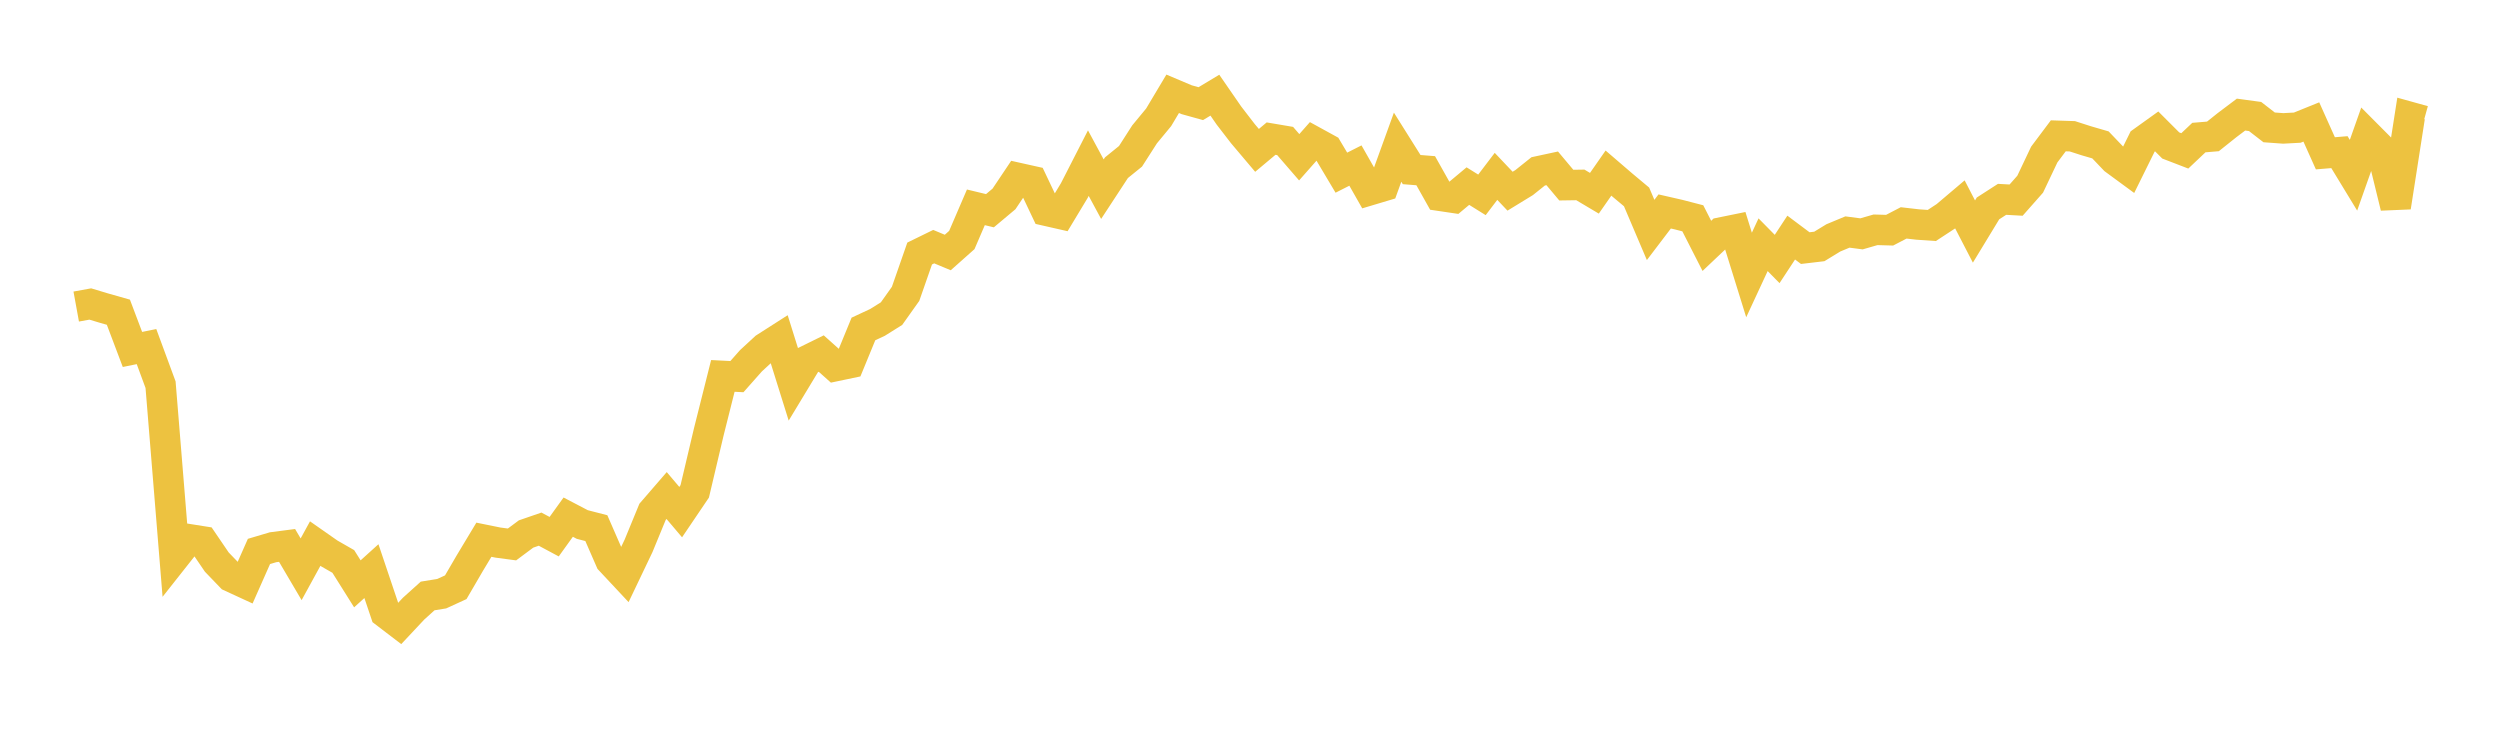 <svg width="164" height="48" xmlns="http://www.w3.org/2000/svg" xmlns:xlink="http://www.w3.org/1999/xlink"><path fill="none" stroke="rgb(237,194,64)" stroke-width="2" d="M5,20.11L5.922,19.942L6.844,20.219L7.766,20.481L8.689,22.924L9.611,22.736L10.533,25.236L11.455,36.538L12.377,35.371L13.299,35.517L14.222,36.872L15.144,37.831L16.066,38.256L16.988,36.174L17.91,35.9L18.832,35.78L19.754,37.345L20.677,35.659L21.599,36.304L22.521,36.832L23.443,38.3L24.365,37.466L25.287,40.205L26.21,40.91L27.132,39.926L28.054,39.095L28.976,38.946L29.898,38.523L30.82,36.941L31.743,35.406L32.665,35.593L33.587,35.716L34.509,35.03L35.431,34.712L36.353,35.206L37.275,33.925L38.198,34.408L39.12,34.646L40.042,36.76L40.964,37.746L41.886,35.815L42.808,33.575L43.731,32.507L44.653,33.595L45.575,32.232L46.497,28.329L47.419,24.66L48.341,24.707L49.263,23.666L50.186,22.815L51.108,22.225L52.03,25.174L52.952,23.648L53.874,23.194L54.796,24.018L55.719,23.824L56.641,21.58L57.563,21.15L58.485,20.573L59.407,19.275L60.329,16.631L61.251,16.18L62.174,16.564L63.096,15.744L64.018,13.601L64.94,13.823L65.862,13.05L66.784,11.674L67.707,11.88L68.629,13.822L69.551,14.032L70.473,12.503L71.395,10.701L72.317,12.41L73.24,11L74.162,10.253L75.084,8.814L76.006,7.698L76.928,6.153L77.85,6.543L78.772,6.799L79.695,6.243L80.617,7.578L81.539,8.774L82.461,9.865L83.383,9.093L84.305,9.249L85.228,10.316L86.15,9.272L87.072,9.778L87.994,11.327L88.916,10.86L89.838,12.482L90.76,12.206L91.683,9.656L92.605,11.125L93.527,11.199L94.449,12.841L95.371,12.978L96.293,12.208L97.216,12.783L98.138,11.57L99.06,12.543L99.982,11.979L100.904,11.242L101.826,11.043L102.749,12.144L103.671,12.13L104.593,12.678L105.515,11.355L106.437,12.147L107.359,12.918L108.281,15.085L109.204,13.871L110.126,14.082L111.048,14.321L111.97,16.129L112.892,15.256L113.814,15.068L114.737,18.039L115.659,16.054L116.581,16.99L117.503,15.586L118.425,16.276L119.347,16.167L120.269,15.604L121.192,15.22L122.114,15.341L123.036,15.075L123.958,15.101L124.88,14.622L125.802,14.728L126.725,14.792L127.647,14.188L128.569,13.407L129.491,15.189L130.413,13.672L131.335,13.077L132.257,13.128L133.18,12.083L134.102,10.14L135.024,8.91L135.946,8.94L136.868,9.237L137.79,9.505L138.713,10.471L139.635,11.148L140.557,9.282L141.479,8.621L142.401,9.543L143.323,9.898L144.246,9.025L145.168,8.948L146.09,8.212L147.012,7.517L147.934,7.643L148.856,8.356L149.778,8.423L150.701,8.374L151.623,8.001L152.545,10.057L153.467,9.981L154.389,11.496L155.311,8.887L156.234,9.814L157.156,13.583L158.078,7.671L159,7.927"></path></svg>